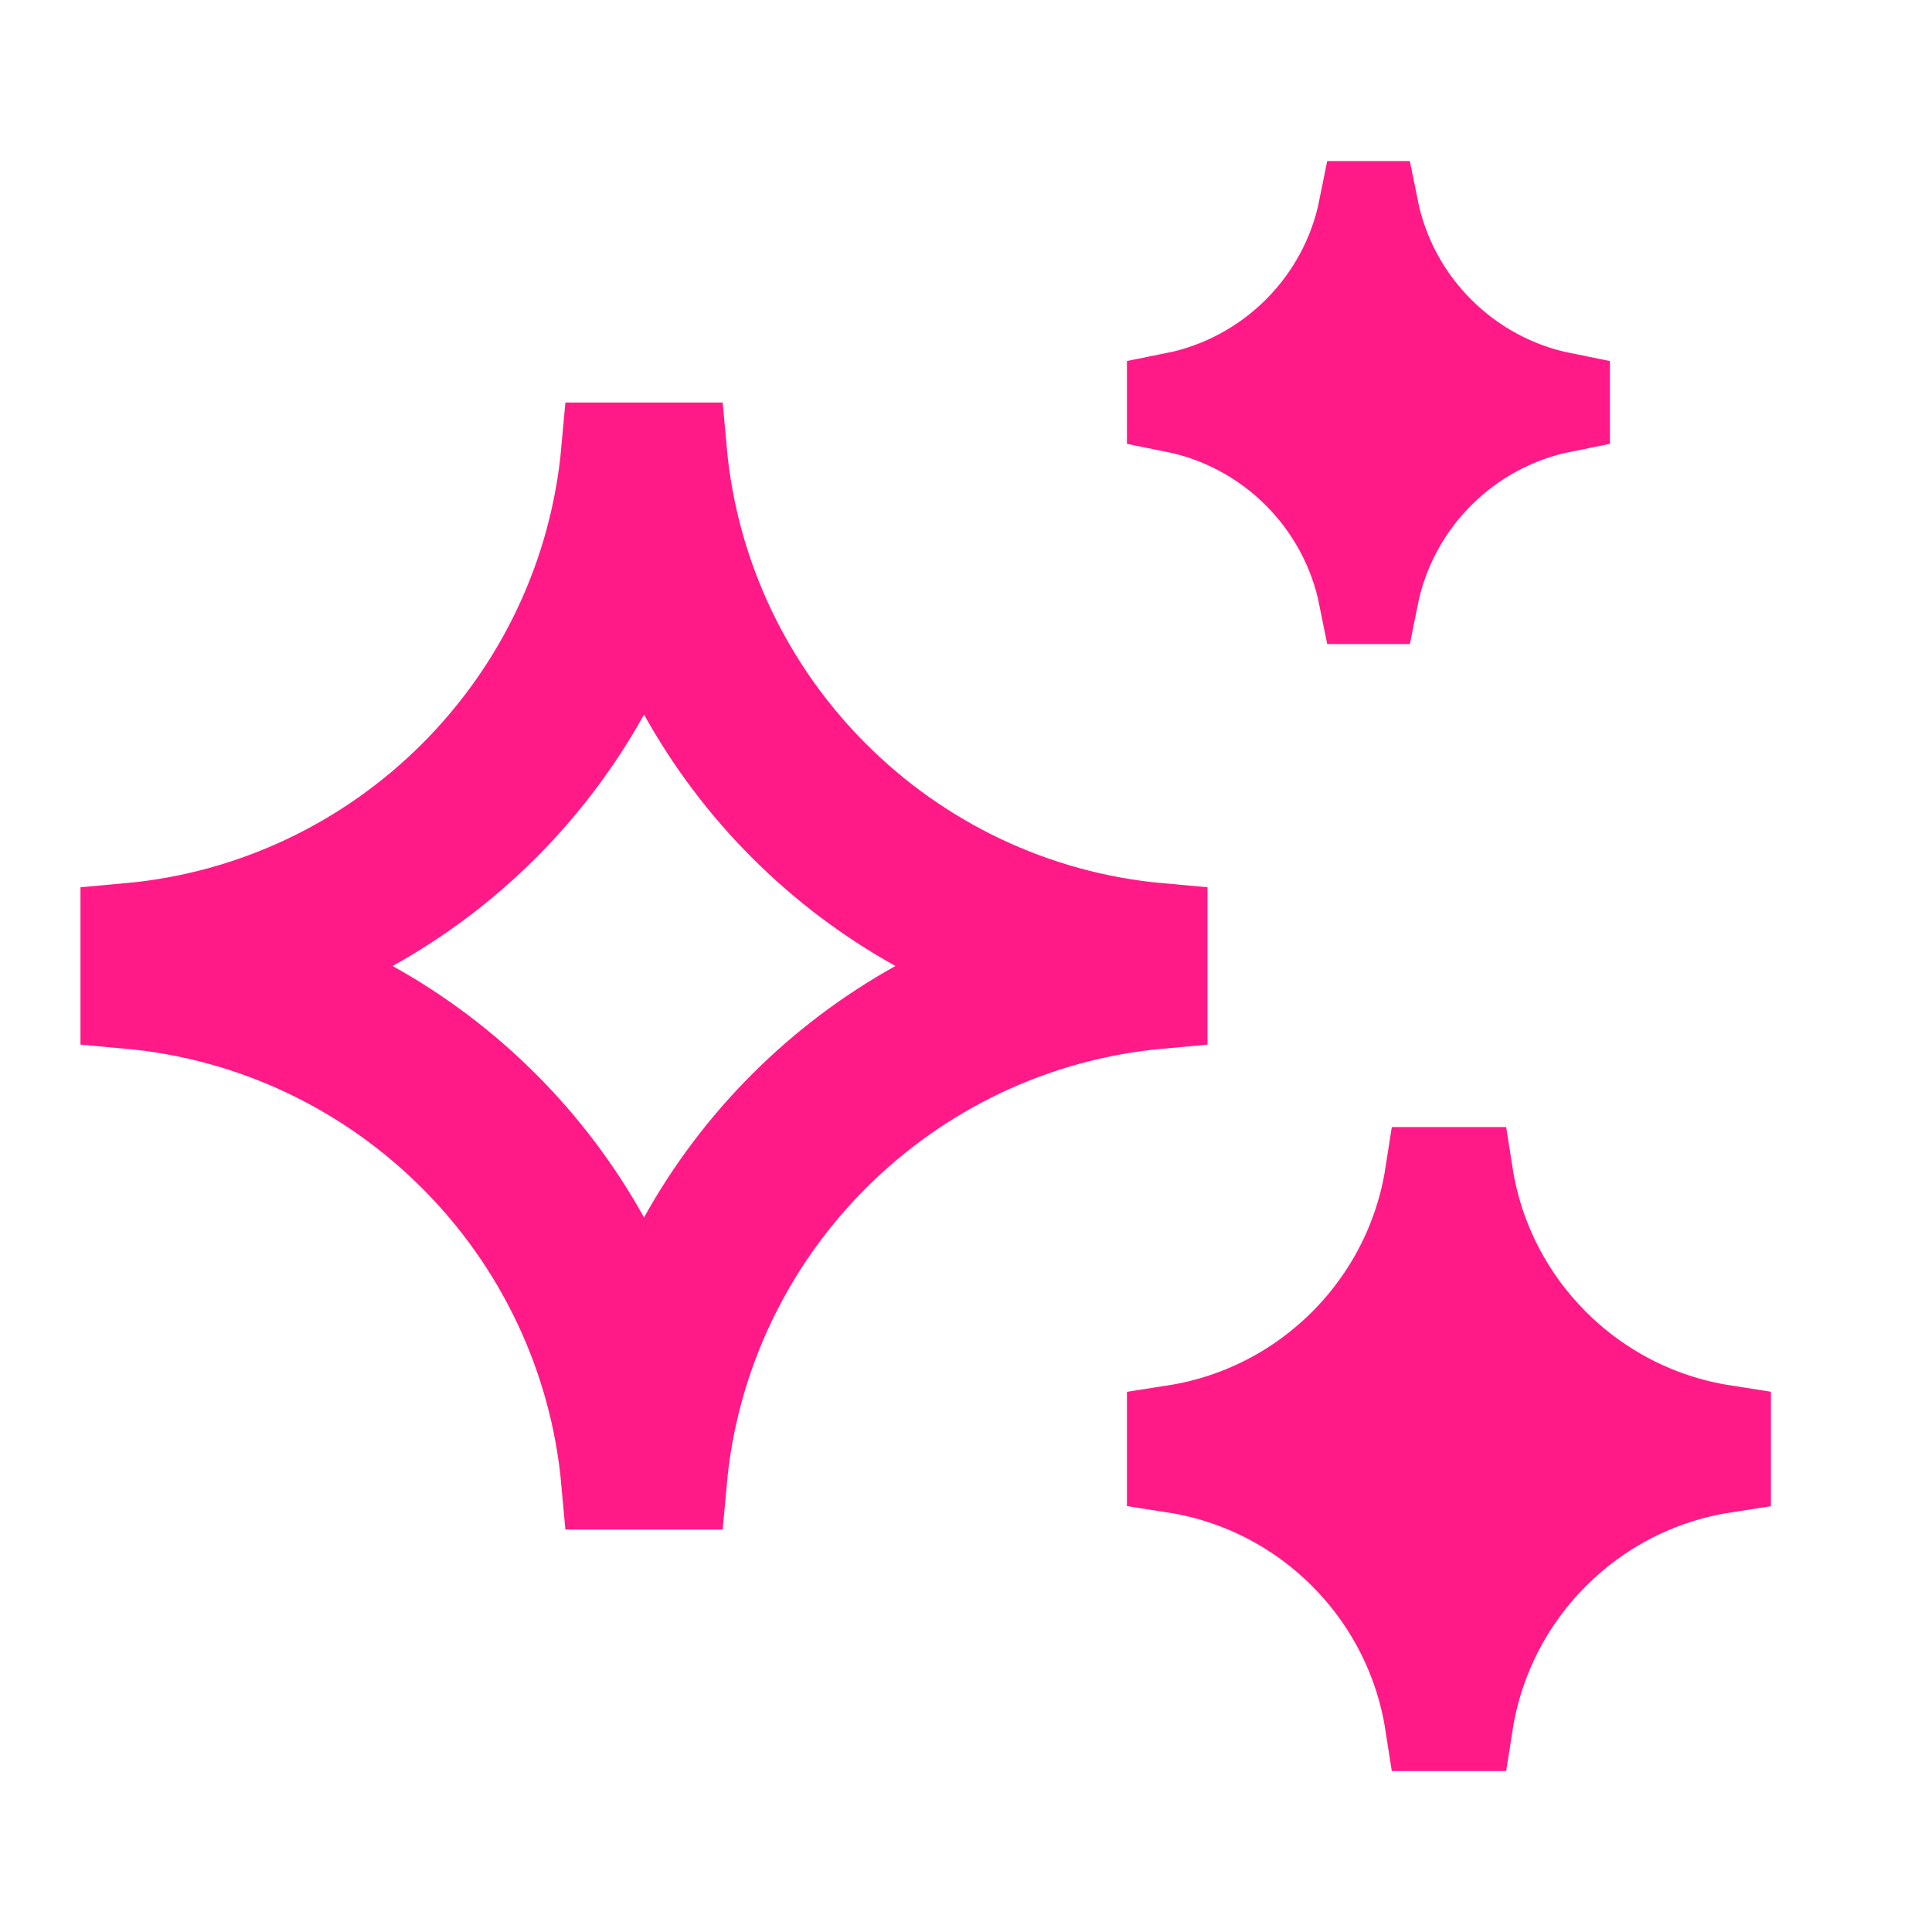<svg width="20" height="20" viewBox="0 0 20 20" fill="none" xmlns="http://www.w3.org/2000/svg">
<path d="M15.164 12.167C15.379 13.538 16.462 14.62 17.833 14.835V15.164C16.462 15.378 15.379 16.462 15.164 17.834H14.836C14.622 16.462 13.538 15.377 12.166 15.163V14.836C13.538 14.621 14.622 13.538 14.836 12.167H15.164ZM7.024 4.667C7.262 7.305 9.362 9.405 12 9.642V10.357C9.362 10.595 7.261 12.695 7.024 15.334H6.31C6.072 12.695 3.972 10.595 1.333 10.357V9.642C3.972 9.404 6.072 7.305 6.31 4.667H7.024ZM6.23 7.154C5.669 8.165 4.832 9.002 3.821 9.563L3.033 10L3.821 10.437C4.832 10.998 5.669 11.835 6.23 12.846L6.666 13.633L7.104 12.846C7.665 11.835 8.502 10.998 9.513 10.437L10.3 10L9.513 9.563C8.502 9.002 7.665 8.165 7.104 7.154L6.666 6.366L6.23 7.154ZM14.185 2.167C14.385 3.163 15.17 3.947 16.166 4.147V4.185C15.17 4.385 14.385 5.17 14.185 6.167H14.149C13.949 5.17 13.163 4.385 12.166 4.185V4.147C13.163 3.947 13.949 3.164 14.149 2.167H14.185Z" fill="#FF1A88" stroke="#FF1A88"/>
</svg>
